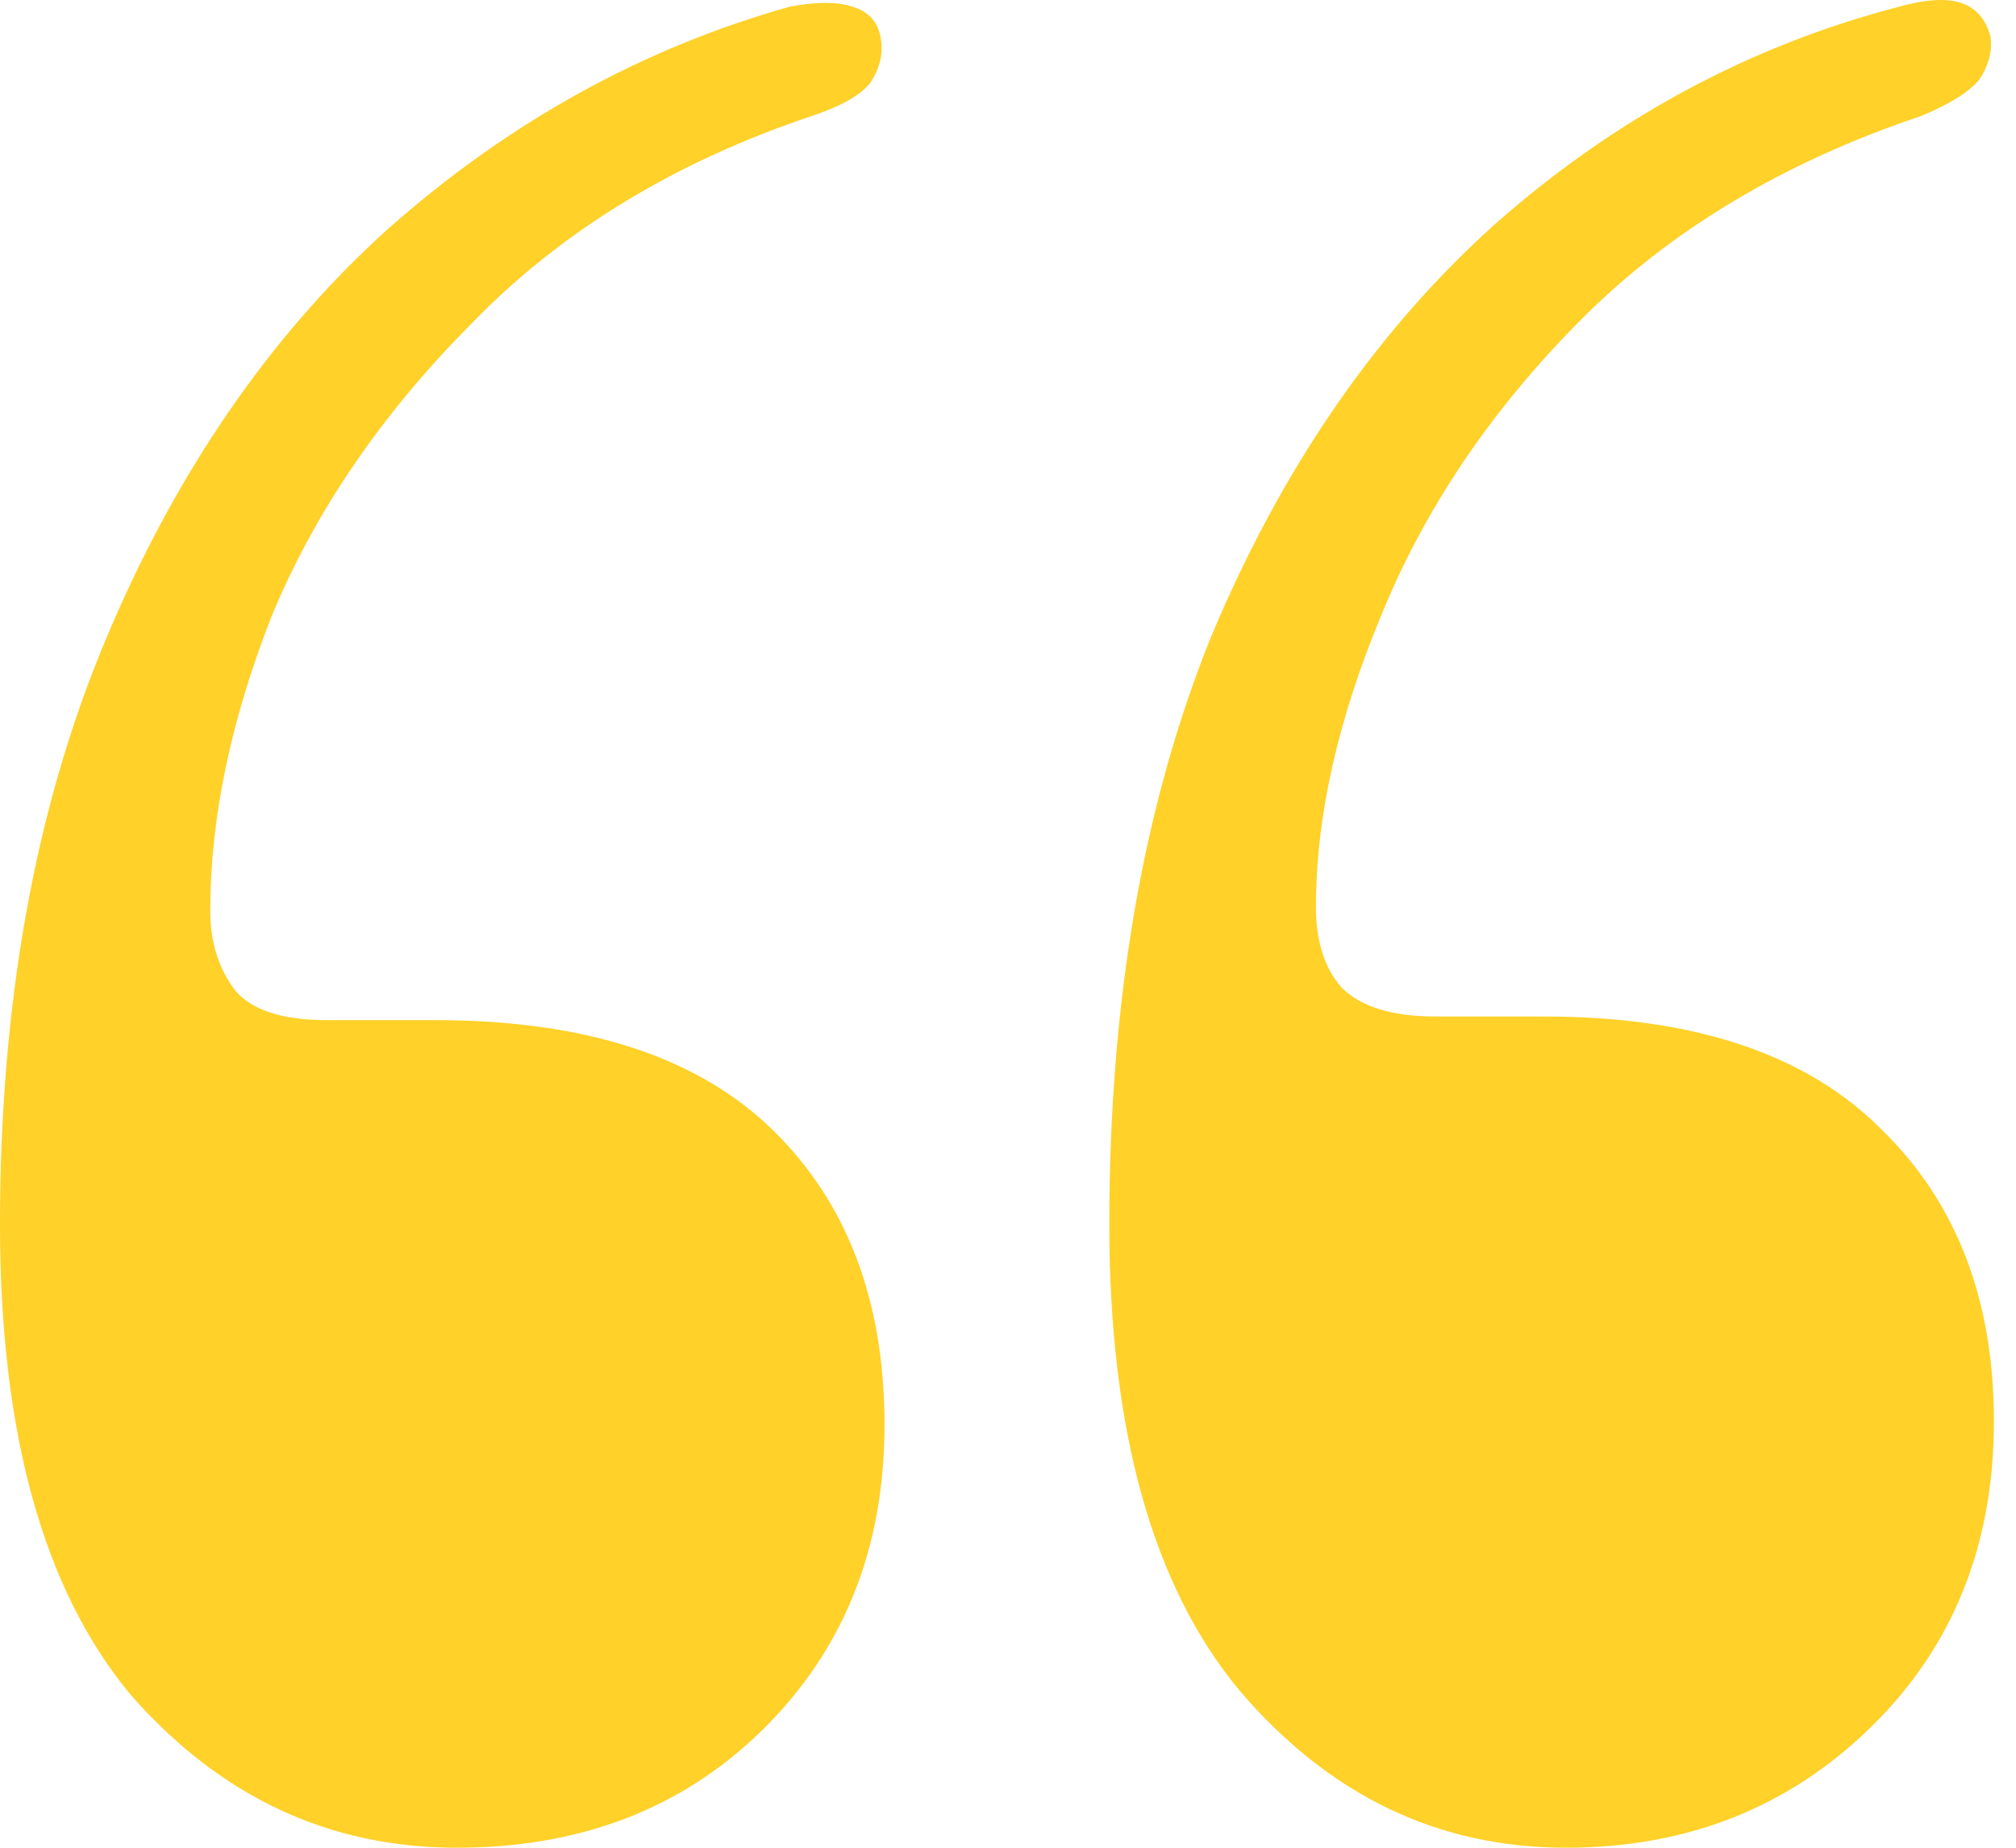 <?xml version="1.0" encoding="UTF-8"?>
<svg xmlns="http://www.w3.org/2000/svg" width="24" height="22" viewBox="0 0 24 22" fill="none">
  <path d="M5.179 12.146C6.963 12.146 8.301 12.58 9.193 13.448C10.085 14.316 10.53 15.489 10.53 16.965C10.53 18.44 10.041 19.656 9.063 20.611C8.114 21.537 6.905 22 5.438 22C3.913 22 2.618 21.392 1.554 20.177C0.518 18.932 0 17.066 0 14.577C0 11.943 0.417 9.628 1.252 7.631C2.086 5.635 3.208 3.999 4.618 2.726C6.056 1.453 7.653 0.57 9.408 0.078C9.725 0.02 9.969 0.02 10.142 0.078C10.344 0.136 10.459 0.266 10.487 0.469C10.516 0.642 10.473 0.816 10.358 0.99C10.243 1.134 10.013 1.265 9.667 1.38C8.027 1.93 6.675 2.755 5.611 3.855C4.546 4.926 3.755 6.083 3.237 7.328C2.748 8.572 2.503 9.744 2.503 10.844C2.503 11.22 2.604 11.538 2.805 11.799C3.007 12.03 3.366 12.146 3.884 12.146H5.179ZM18.385 12.103C20.169 12.103 21.507 12.551 22.399 13.448C23.291 14.316 23.737 15.474 23.737 16.921C23.737 18.397 23.248 19.613 22.27 20.567C21.291 21.523 20.083 22 18.644 22C17.119 22 15.825 21.378 14.76 20.133C13.724 18.889 13.206 17.037 13.206 14.577C13.206 11.915 13.609 9.585 14.415 7.588C15.249 5.591 16.371 3.956 17.781 2.683C19.22 1.409 20.831 0.541 22.615 0.078C22.931 -0.009 23.176 -0.023 23.348 0.035C23.521 0.093 23.636 0.223 23.694 0.425C23.723 0.599 23.679 0.773 23.564 0.946C23.449 1.091 23.219 1.236 22.874 1.38C21.234 1.93 19.881 2.741 18.817 3.811C17.752 4.882 16.961 6.054 16.443 7.328C15.925 8.572 15.666 9.73 15.666 10.8C15.666 11.206 15.767 11.524 15.968 11.755C16.199 11.987 16.573 12.103 17.09 12.103H18.385Z" fill="#FFD129"></path>
</svg>
